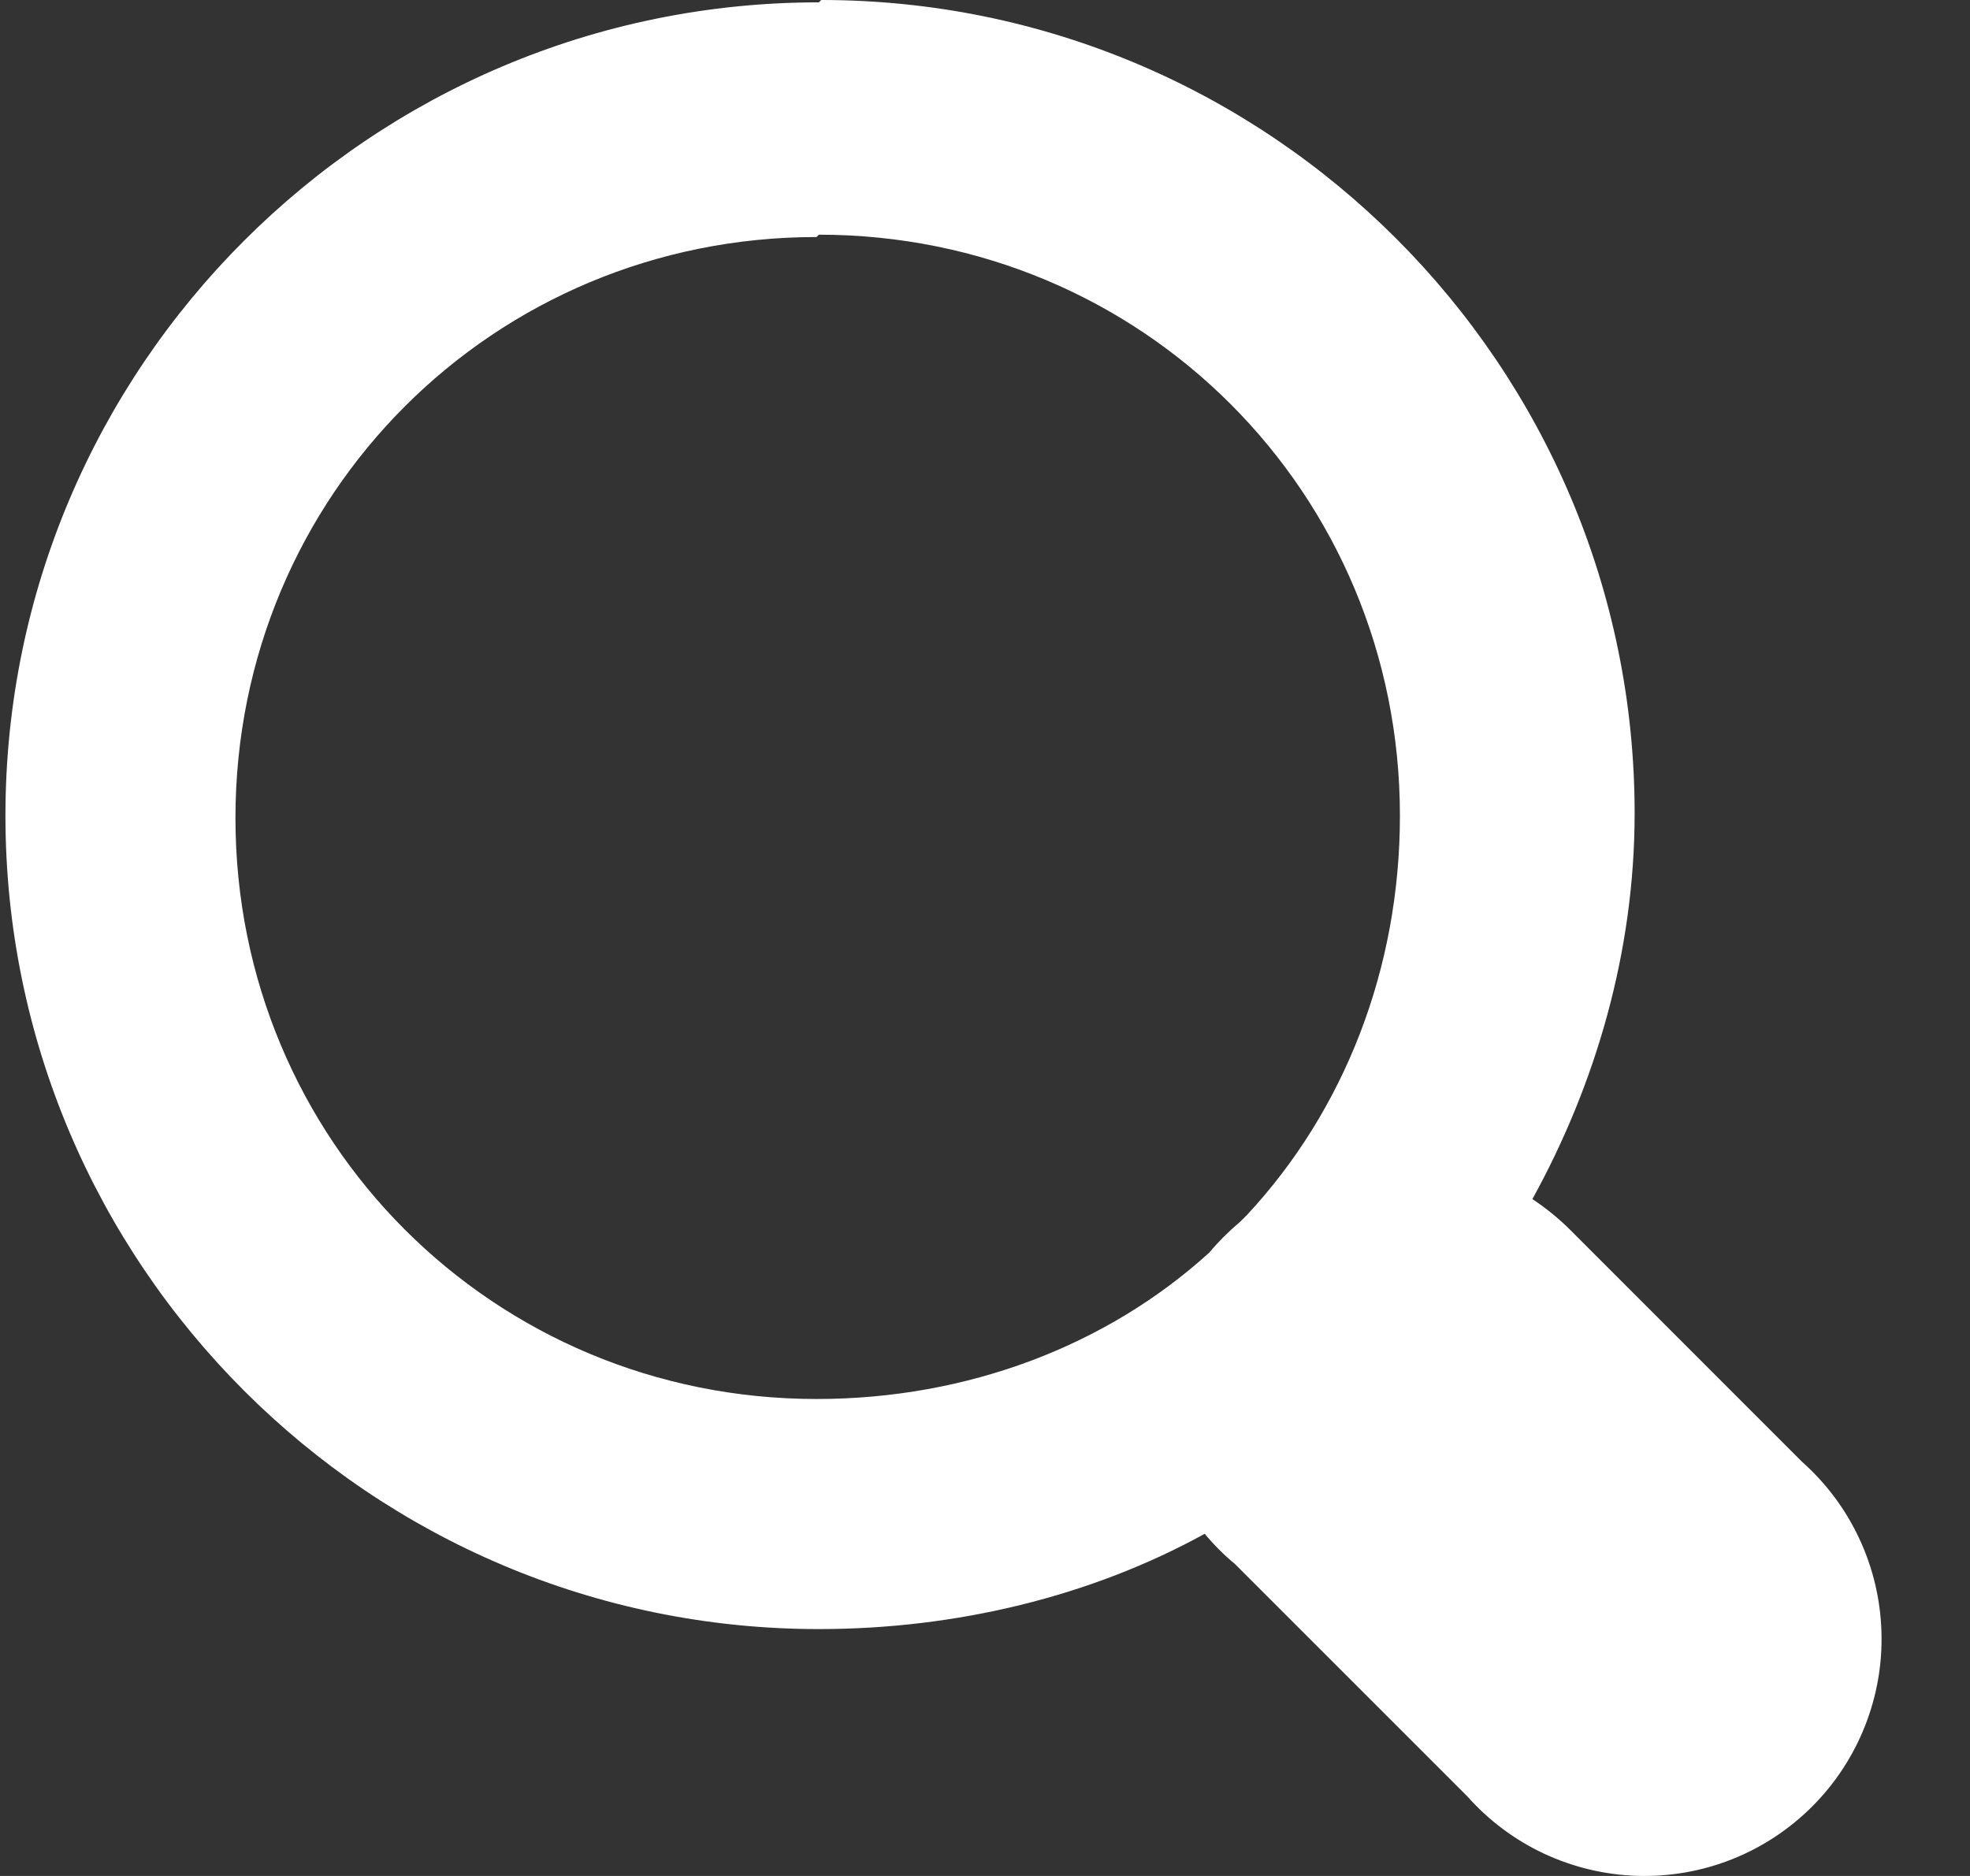 <svg width="21" height="20" viewBox="0 0 21 20" fill="none" xmlns="http://www.w3.org/2000/svg">
<rect x="0" y="0" width="21" height="20" fill="#333333" stroke="none"/>
<g id="&#240;&#159;&#166;&#134; icon &#34;magnifying glass&#34;">
<path id="Vector" d="M8.729 0.025C3.947 0.025 0.058 3.915 0.058 8.696C0.058 13.478 3.947 17.368 8.729 17.368C10.191 17.368 11.628 17.021 12.842 16.352C12.939 16.469 13.047 16.577 13.164 16.674L15.642 19.152C15.87 19.409 16.149 19.617 16.461 19.763C16.773 19.908 17.112 19.989 17.456 19.999C17.8 20.009 18.143 19.949 18.463 19.822C18.783 19.695 19.074 19.503 19.317 19.26C19.561 19.016 19.752 18.726 19.879 18.405C20.006 18.085 20.067 17.743 20.056 17.398C20.046 17.054 19.966 16.716 19.82 16.404C19.675 16.092 19.467 15.813 19.209 15.584L16.732 13.106C16.611 12.986 16.478 12.878 16.335 12.784C17.004 11.57 17.425 10.158 17.425 8.671C17.425 3.89 13.536 0 8.754 0L8.729 0.025ZM8.729 2.502C12.173 2.502 14.923 5.252 14.923 8.696C14.923 10.332 14.328 11.843 13.288 12.958C13.263 12.982 13.238 13.007 13.213 13.032C13.097 13.129 12.989 13.237 12.891 13.354C11.801 14.345 10.315 14.915 8.704 14.915C5.261 14.915 2.51 12.165 2.51 8.721C2.51 5.277 5.261 2.527 8.704 2.527L8.729 2.502Z" fill="white"/>
</g>
</svg>
